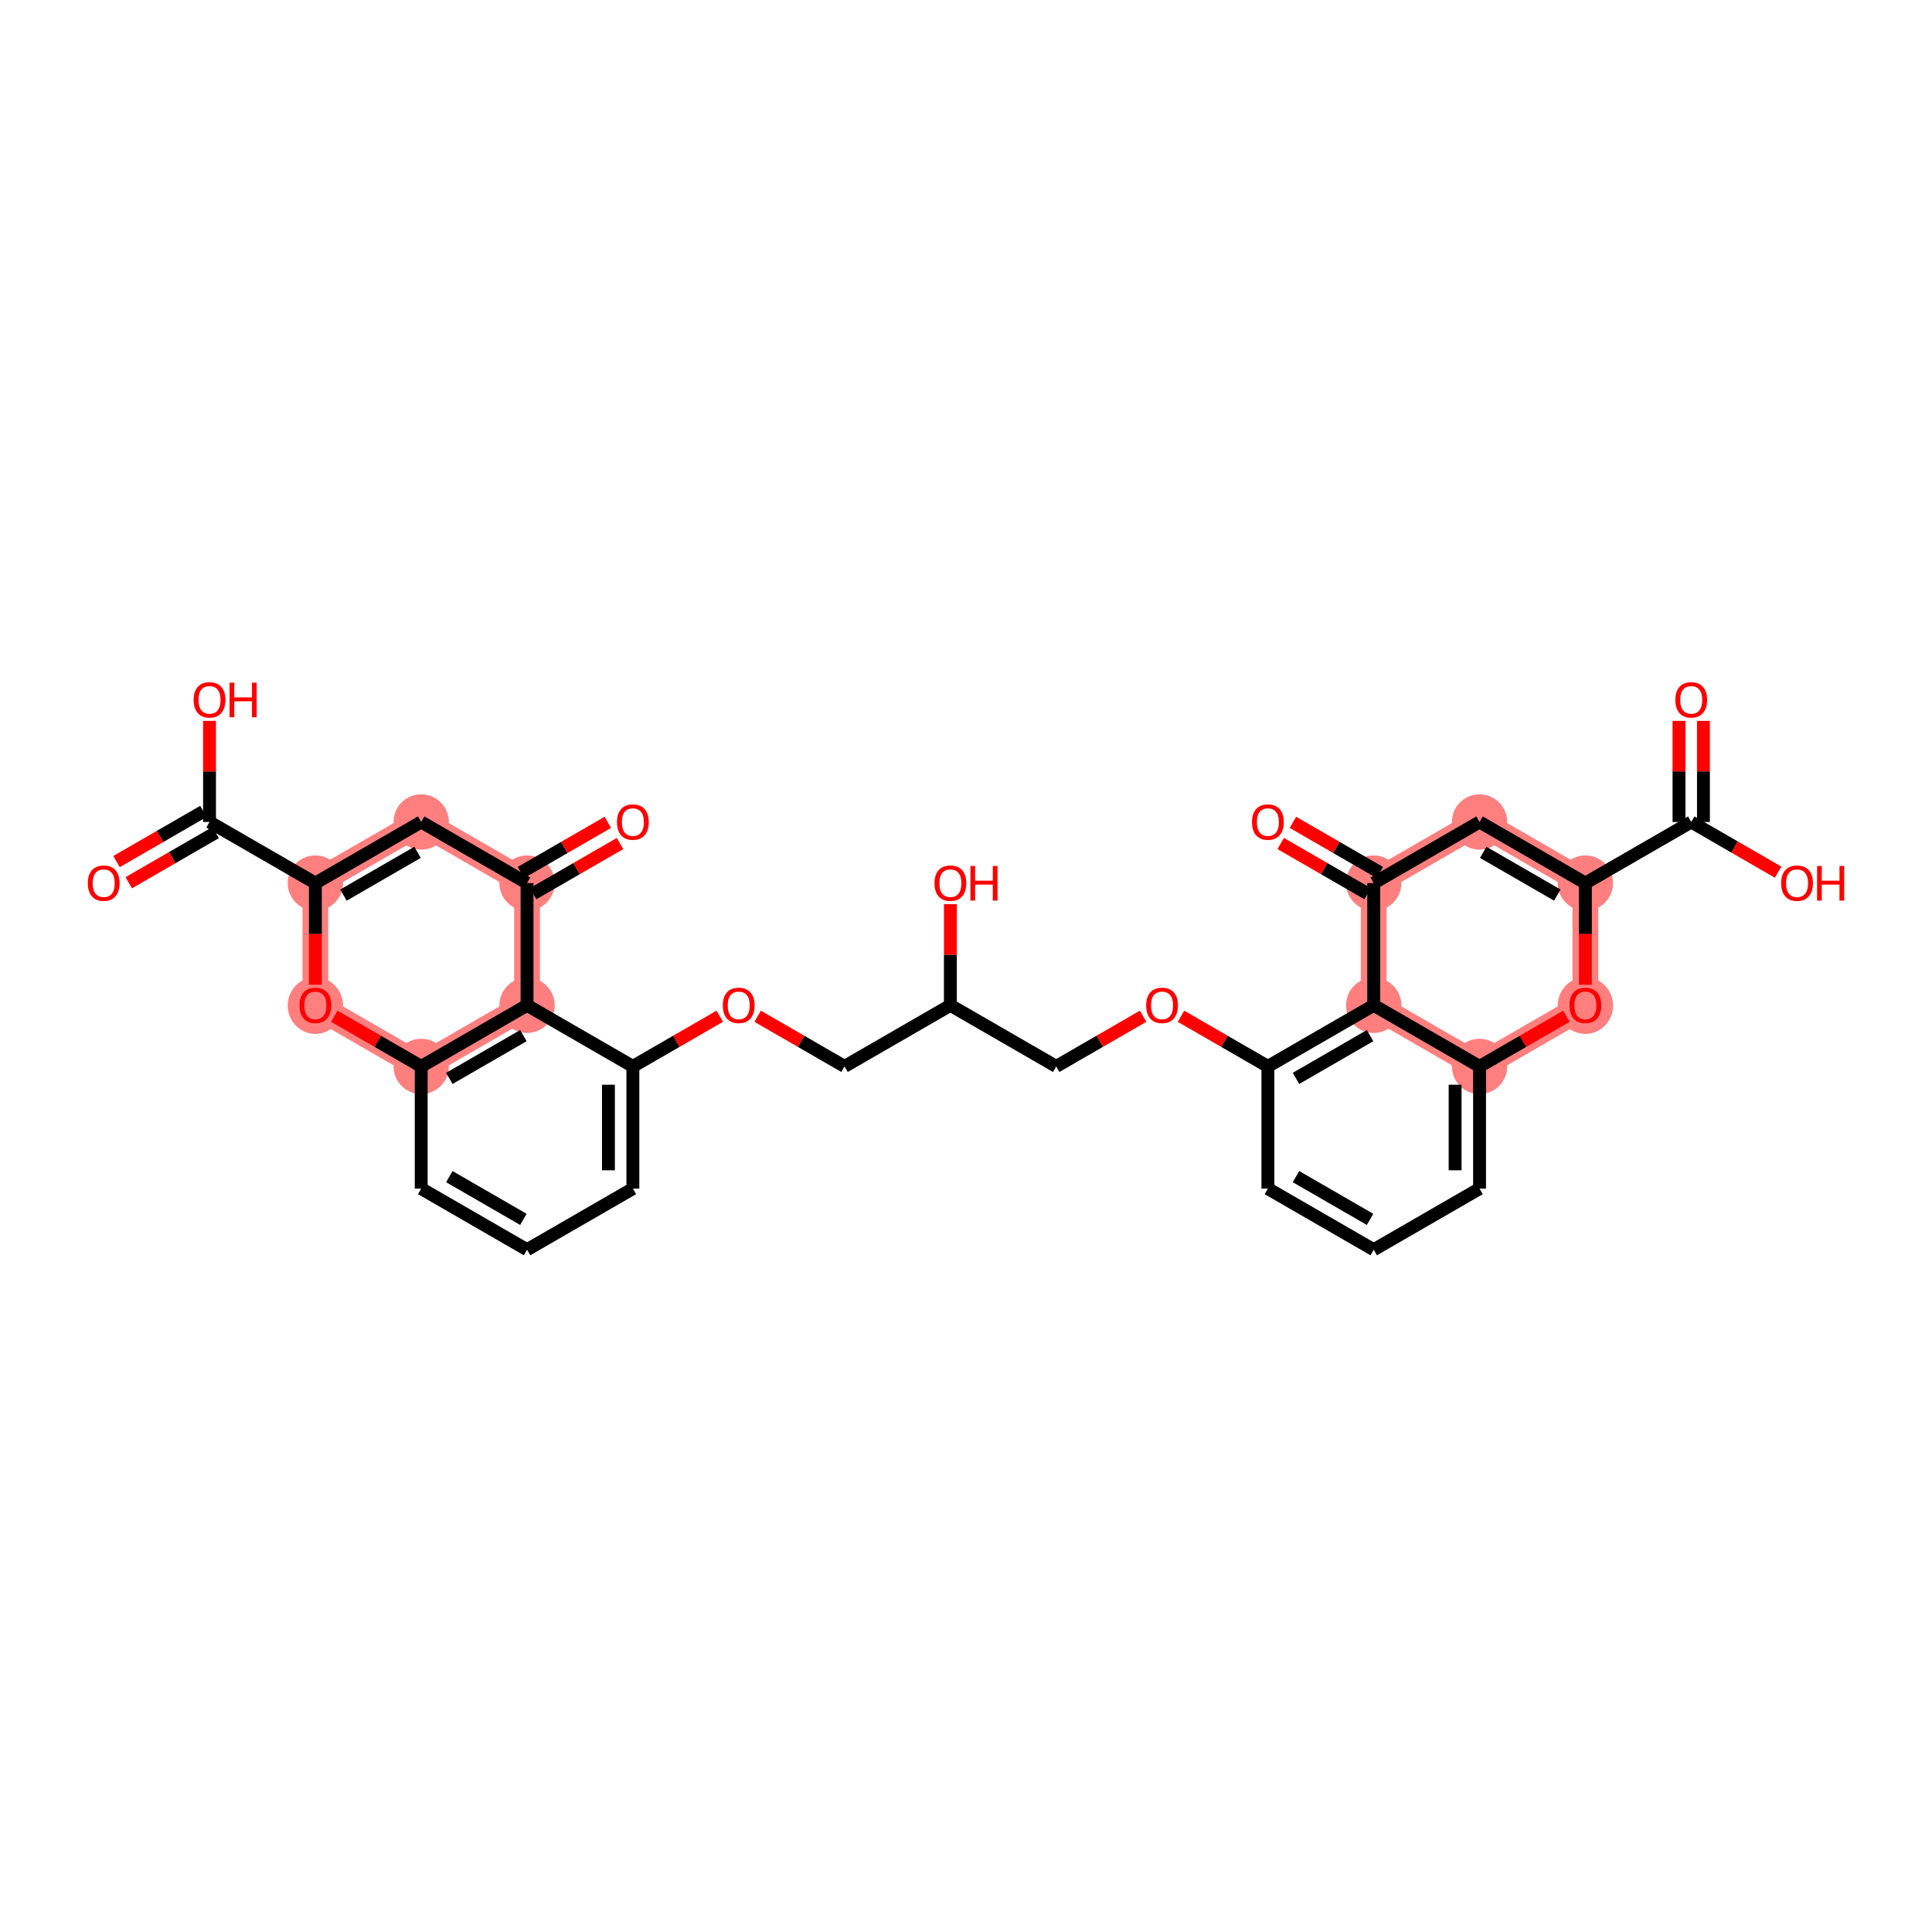 <?xml version='1.0' encoding='iso-8859-1'?>
<svg version='1.1' baseProfile='full'
              xmlns='http://www.w3.org/2000/svg'
                      xmlns:rdkit='http://www.rdkit.org/xml'
                      xmlns:xlink='http://www.w3.org/1999/xlink'
                  xml:space='preserve'
width='300px' height='300px' viewBox='0 0 300 300'>
<!-- END OF HEADER -->
<rect style='opacity:1.0;fill:#FFFFFF;stroke:none' width='300' height='300' x='0' y='0'> </rect>
<rect style='opacity:1.0;fill:#FFFFFF;stroke:none' width='300' height='300' x='0' y='0'> </rect>
<path d='M 246.178,137.126 L 229.745,127.638' style='fill:none;fill-rule:evenodd;stroke:#FF7F7F;stroke-width:4.0px;stroke-linecap:butt;stroke-linejoin:miter;stroke-opacity:1' />
<path d='M 246.178,137.126 L 246.178,156.103' style='fill:none;fill-rule:evenodd;stroke:#FF7F7F;stroke-width:4.0px;stroke-linecap:butt;stroke-linejoin:miter;stroke-opacity:1' />
<path d='M 229.745,127.638 L 213.311,137.126' style='fill:none;fill-rule:evenodd;stroke:#FF7F7F;stroke-width:4.0px;stroke-linecap:butt;stroke-linejoin:miter;stroke-opacity:1' />
<path d='M 213.311,137.126 L 213.311,156.103' style='fill:none;fill-rule:evenodd;stroke:#FF7F7F;stroke-width:4.0px;stroke-linecap:butt;stroke-linejoin:miter;stroke-opacity:1' />
<path d='M 213.311,156.103 L 229.745,165.591' style='fill:none;fill-rule:evenodd;stroke:#FF7F7F;stroke-width:4.0px;stroke-linecap:butt;stroke-linejoin:miter;stroke-opacity:1' />
<path d='M 65.405,165.591 L 48.971,156.103' style='fill:none;fill-rule:evenodd;stroke:#FF7F7F;stroke-width:4.0px;stroke-linecap:butt;stroke-linejoin:miter;stroke-opacity:1' />
<path d='M 65.405,165.591 L 81.839,156.103' style='fill:none;fill-rule:evenodd;stroke:#FF7F7F;stroke-width:4.0px;stroke-linecap:butt;stroke-linejoin:miter;stroke-opacity:1' />
<path d='M 48.971,156.103 L 48.971,137.126' style='fill:none;fill-rule:evenodd;stroke:#FF7F7F;stroke-width:4.0px;stroke-linecap:butt;stroke-linejoin:miter;stroke-opacity:1' />
<path d='M 48.971,137.126 L 65.405,127.638' style='fill:none;fill-rule:evenodd;stroke:#FF7F7F;stroke-width:4.0px;stroke-linecap:butt;stroke-linejoin:miter;stroke-opacity:1' />
<path d='M 65.405,127.638 L 81.839,137.126' style='fill:none;fill-rule:evenodd;stroke:#FF7F7F;stroke-width:4.0px;stroke-linecap:butt;stroke-linejoin:miter;stroke-opacity:1' />
<path d='M 81.839,137.126 L 81.839,156.103' style='fill:none;fill-rule:evenodd;stroke:#FF7F7F;stroke-width:4.0px;stroke-linecap:butt;stroke-linejoin:miter;stroke-opacity:1' />
<path d='M 229.745,165.591 L 246.178,156.103' style='fill:none;fill-rule:evenodd;stroke:#FF7F7F;stroke-width:4.0px;stroke-linecap:butt;stroke-linejoin:miter;stroke-opacity:1' />
<ellipse cx='246.178' cy='137.126' rx='3.795' ry='3.795'  style='fill:#FF7F7F;fill-rule:evenodd;stroke:#FF7F7F;stroke-width:1.0px;stroke-linecap:butt;stroke-linejoin:miter;stroke-opacity:1' />
<ellipse cx='229.745' cy='127.638' rx='3.795' ry='3.795'  style='fill:#FF7F7F;fill-rule:evenodd;stroke:#FF7F7F;stroke-width:1.0px;stroke-linecap:butt;stroke-linejoin:miter;stroke-opacity:1' />
<ellipse cx='213.311' cy='137.126' rx='3.795' ry='3.795'  style='fill:#FF7F7F;fill-rule:evenodd;stroke:#FF7F7F;stroke-width:1.0px;stroke-linecap:butt;stroke-linejoin:miter;stroke-opacity:1' />
<ellipse cx='213.311' cy='156.103' rx='3.795' ry='3.795'  style='fill:#FF7F7F;fill-rule:evenodd;stroke:#FF7F7F;stroke-width:1.0px;stroke-linecap:butt;stroke-linejoin:miter;stroke-opacity:1' />
<ellipse cx='65.405' cy='165.591' rx='3.795' ry='3.795'  style='fill:#FF7F7F;fill-rule:evenodd;stroke:#FF7F7F;stroke-width:1.0px;stroke-linecap:butt;stroke-linejoin:miter;stroke-opacity:1' />
<ellipse cx='48.971' cy='156.145' rx='3.795' ry='3.902'  style='fill:#FF7F7F;fill-rule:evenodd;stroke:#FF7F7F;stroke-width:1.0px;stroke-linecap:butt;stroke-linejoin:miter;stroke-opacity:1' />
<ellipse cx='48.971' cy='137.126' rx='3.795' ry='3.795'  style='fill:#FF7F7F;fill-rule:evenodd;stroke:#FF7F7F;stroke-width:1.0px;stroke-linecap:butt;stroke-linejoin:miter;stroke-opacity:1' />
<ellipse cx='65.405' cy='127.638' rx='3.795' ry='3.795'  style='fill:#FF7F7F;fill-rule:evenodd;stroke:#FF7F7F;stroke-width:1.0px;stroke-linecap:butt;stroke-linejoin:miter;stroke-opacity:1' />
<ellipse cx='81.839' cy='137.126' rx='3.795' ry='3.795'  style='fill:#FF7F7F;fill-rule:evenodd;stroke:#FF7F7F;stroke-width:1.0px;stroke-linecap:butt;stroke-linejoin:miter;stroke-opacity:1' />
<ellipse cx='81.839' cy='156.103' rx='3.795' ry='3.795'  style='fill:#FF7F7F;fill-rule:evenodd;stroke:#FF7F7F;stroke-width:1.0px;stroke-linecap:butt;stroke-linejoin:miter;stroke-opacity:1' />
<ellipse cx='229.745' cy='165.591' rx='3.795' ry='3.795'  style='fill:#FF7F7F;fill-rule:evenodd;stroke:#FF7F7F;stroke-width:1.0px;stroke-linecap:butt;stroke-linejoin:miter;stroke-opacity:1' />
<ellipse cx='246.178' cy='156.145' rx='3.795' ry='3.902'  style='fill:#FF7F7F;fill-rule:evenodd;stroke:#FF7F7F;stroke-width:1.0px;stroke-linecap:butt;stroke-linejoin:miter;stroke-opacity:1' />
<path class='bond-0 atom-0 atom-1' d='M 260.715,111.937 L 260.715,119.788' style='fill:none;fill-rule:evenodd;stroke:#FF0000;stroke-width:2.0px;stroke-linecap:butt;stroke-linejoin:miter;stroke-opacity:1' />
<path class='bond-0 atom-0 atom-1' d='M 260.715,119.788 L 260.715,127.638' style='fill:none;fill-rule:evenodd;stroke:#000000;stroke-width:2.0px;stroke-linecap:butt;stroke-linejoin:miter;stroke-opacity:1' />
<path class='bond-0 atom-0 atom-1' d='M 264.51,111.937 L 264.51,119.788' style='fill:none;fill-rule:evenodd;stroke:#FF0000;stroke-width:2.0px;stroke-linecap:butt;stroke-linejoin:miter;stroke-opacity:1' />
<path class='bond-0 atom-0 atom-1' d='M 264.51,119.788 L 264.51,127.638' style='fill:none;fill-rule:evenodd;stroke:#000000;stroke-width:2.0px;stroke-linecap:butt;stroke-linejoin:miter;stroke-opacity:1' />
<path class='bond-1 atom-1 atom-2' d='M 262.612,127.638 L 269.359,131.533' style='fill:none;fill-rule:evenodd;stroke:#000000;stroke-width:2.0px;stroke-linecap:butt;stroke-linejoin:miter;stroke-opacity:1' />
<path class='bond-1 atom-1 atom-2' d='M 269.359,131.533 L 276.105,135.428' style='fill:none;fill-rule:evenodd;stroke:#FF0000;stroke-width:2.0px;stroke-linecap:butt;stroke-linejoin:miter;stroke-opacity:1' />
<path class='bond-2 atom-1 atom-3' d='M 262.612,127.638 L 246.178,137.126' style='fill:none;fill-rule:evenodd;stroke:#000000;stroke-width:2.0px;stroke-linecap:butt;stroke-linejoin:miter;stroke-opacity:1' />
<path class='bond-3 atom-3 atom-4' d='M 246.178,137.126 L 229.745,127.638' style='fill:none;fill-rule:evenodd;stroke:#000000;stroke-width:2.0px;stroke-linecap:butt;stroke-linejoin:miter;stroke-opacity:1' />
<path class='bond-3 atom-3 atom-4' d='M 241.816,138.99 L 230.312,132.348' style='fill:none;fill-rule:evenodd;stroke:#000000;stroke-width:2.0px;stroke-linecap:butt;stroke-linejoin:miter;stroke-opacity:1' />
<path class='bond-33 atom-33 atom-3' d='M 246.178,152.911 L 246.178,145.019' style='fill:none;fill-rule:evenodd;stroke:#FF0000;stroke-width:2.0px;stroke-linecap:butt;stroke-linejoin:miter;stroke-opacity:1' />
<path class='bond-33 atom-33 atom-3' d='M 246.178,145.019 L 246.178,137.126' style='fill:none;fill-rule:evenodd;stroke:#000000;stroke-width:2.0px;stroke-linecap:butt;stroke-linejoin:miter;stroke-opacity:1' />
<path class='bond-4 atom-4 atom-5' d='M 229.745,127.638 L 213.311,137.126' style='fill:none;fill-rule:evenodd;stroke:#000000;stroke-width:2.0px;stroke-linecap:butt;stroke-linejoin:miter;stroke-opacity:1' />
<path class='bond-5 atom-5 atom-6' d='M 214.259,135.483 L 207.513,131.588' style='fill:none;fill-rule:evenodd;stroke:#000000;stroke-width:2.0px;stroke-linecap:butt;stroke-linejoin:miter;stroke-opacity:1' />
<path class='bond-5 atom-5 atom-6' d='M 207.513,131.588 L 200.767,127.693' style='fill:none;fill-rule:evenodd;stroke:#FF0000;stroke-width:2.0px;stroke-linecap:butt;stroke-linejoin:miter;stroke-opacity:1' />
<path class='bond-5 atom-5 atom-6' d='M 212.362,138.77 L 205.615,134.875' style='fill:none;fill-rule:evenodd;stroke:#000000;stroke-width:2.0px;stroke-linecap:butt;stroke-linejoin:miter;stroke-opacity:1' />
<path class='bond-5 atom-5 atom-6' d='M 205.615,134.875 L 198.869,130.98' style='fill:none;fill-rule:evenodd;stroke:#FF0000;stroke-width:2.0px;stroke-linecap:butt;stroke-linejoin:miter;stroke-opacity:1' />
<path class='bond-6 atom-5 atom-7' d='M 213.311,137.126 L 213.311,156.103' style='fill:none;fill-rule:evenodd;stroke:#000000;stroke-width:2.0px;stroke-linecap:butt;stroke-linejoin:miter;stroke-opacity:1' />
<path class='bond-7 atom-7 atom-8' d='M 213.311,156.103 L 196.877,165.591' style='fill:none;fill-rule:evenodd;stroke:#000000;stroke-width:2.0px;stroke-linecap:butt;stroke-linejoin:miter;stroke-opacity:1' />
<path class='bond-7 atom-7 atom-8' d='M 212.743,160.813 L 201.239,167.454' style='fill:none;fill-rule:evenodd;stroke:#000000;stroke-width:2.0px;stroke-linecap:butt;stroke-linejoin:miter;stroke-opacity:1' />
<path class='bond-34 atom-32 atom-7' d='M 229.745,165.591 L 213.311,156.103' style='fill:none;fill-rule:evenodd;stroke:#000000;stroke-width:2.0px;stroke-linecap:butt;stroke-linejoin:miter;stroke-opacity:1' />
<path class='bond-8 atom-8 atom-9' d='M 196.877,165.591 L 190.13,161.696' style='fill:none;fill-rule:evenodd;stroke:#000000;stroke-width:2.0px;stroke-linecap:butt;stroke-linejoin:miter;stroke-opacity:1' />
<path class='bond-8 atom-8 atom-9' d='M 190.13,161.696 L 183.384,157.801' style='fill:none;fill-rule:evenodd;stroke:#FF0000;stroke-width:2.0px;stroke-linecap:butt;stroke-linejoin:miter;stroke-opacity:1' />
<path class='bond-28 atom-8 atom-29' d='M 196.877,165.591 L 196.877,184.567' style='fill:none;fill-rule:evenodd;stroke:#000000;stroke-width:2.0px;stroke-linecap:butt;stroke-linejoin:miter;stroke-opacity:1' />
<path class='bond-9 atom-9 atom-10' d='M 177.501,157.801 L 170.755,161.696' style='fill:none;fill-rule:evenodd;stroke:#FF0000;stroke-width:2.0px;stroke-linecap:butt;stroke-linejoin:miter;stroke-opacity:1' />
<path class='bond-9 atom-9 atom-10' d='M 170.755,161.696 L 164.009,165.591' style='fill:none;fill-rule:evenodd;stroke:#000000;stroke-width:2.0px;stroke-linecap:butt;stroke-linejoin:miter;stroke-opacity:1' />
<path class='bond-10 atom-10 atom-11' d='M 164.009,165.591 L 147.575,156.103' style='fill:none;fill-rule:evenodd;stroke:#000000;stroke-width:2.0px;stroke-linecap:butt;stroke-linejoin:miter;stroke-opacity:1' />
<path class='bond-11 atom-11 atom-12' d='M 147.575,156.103 L 147.575,148.252' style='fill:none;fill-rule:evenodd;stroke:#000000;stroke-width:2.0px;stroke-linecap:butt;stroke-linejoin:miter;stroke-opacity:1' />
<path class='bond-11 atom-11 atom-12' d='M 147.575,148.252 L 147.575,140.402' style='fill:none;fill-rule:evenodd;stroke:#FF0000;stroke-width:2.0px;stroke-linecap:butt;stroke-linejoin:miter;stroke-opacity:1' />
<path class='bond-12 atom-11 atom-13' d='M 147.575,156.103 L 131.141,165.591' style='fill:none;fill-rule:evenodd;stroke:#000000;stroke-width:2.0px;stroke-linecap:butt;stroke-linejoin:miter;stroke-opacity:1' />
<path class='bond-13 atom-13 atom-14' d='M 131.141,165.591 L 124.395,161.696' style='fill:none;fill-rule:evenodd;stroke:#000000;stroke-width:2.0px;stroke-linecap:butt;stroke-linejoin:miter;stroke-opacity:1' />
<path class='bond-13 atom-13 atom-14' d='M 124.395,161.696 L 117.648,157.801' style='fill:none;fill-rule:evenodd;stroke:#FF0000;stroke-width:2.0px;stroke-linecap:butt;stroke-linejoin:miter;stroke-opacity:1' />
<path class='bond-14 atom-14 atom-15' d='M 111.766,157.801 L 105.019,161.696' style='fill:none;fill-rule:evenodd;stroke:#FF0000;stroke-width:2.0px;stroke-linecap:butt;stroke-linejoin:miter;stroke-opacity:1' />
<path class='bond-14 atom-14 atom-15' d='M 105.019,161.696 L 98.273,165.591' style='fill:none;fill-rule:evenodd;stroke:#000000;stroke-width:2.0px;stroke-linecap:butt;stroke-linejoin:miter;stroke-opacity:1' />
<path class='bond-15 atom-15 atom-16' d='M 98.273,165.591 L 98.273,184.567' style='fill:none;fill-rule:evenodd;stroke:#000000;stroke-width:2.0px;stroke-linecap:butt;stroke-linejoin:miter;stroke-opacity:1' />
<path class='bond-15 atom-15 atom-16' d='M 94.478,168.437 L 94.478,181.721' style='fill:none;fill-rule:evenodd;stroke:#000000;stroke-width:2.0px;stroke-linecap:butt;stroke-linejoin:miter;stroke-opacity:1' />
<path class='bond-35 atom-28 atom-15' d='M 81.839,156.103 L 98.273,165.591' style='fill:none;fill-rule:evenodd;stroke:#000000;stroke-width:2.0px;stroke-linecap:butt;stroke-linejoin:miter;stroke-opacity:1' />
<path class='bond-16 atom-16 atom-17' d='M 98.273,184.567 L 81.839,194.055' style='fill:none;fill-rule:evenodd;stroke:#000000;stroke-width:2.0px;stroke-linecap:butt;stroke-linejoin:miter;stroke-opacity:1' />
<path class='bond-17 atom-17 atom-18' d='M 81.839,194.055 L 65.405,184.567' style='fill:none;fill-rule:evenodd;stroke:#000000;stroke-width:2.0px;stroke-linecap:butt;stroke-linejoin:miter;stroke-opacity:1' />
<path class='bond-17 atom-17 atom-18' d='M 81.272,189.345 L 69.768,182.704' style='fill:none;fill-rule:evenodd;stroke:#000000;stroke-width:2.0px;stroke-linecap:butt;stroke-linejoin:miter;stroke-opacity:1' />
<path class='bond-18 atom-18 atom-19' d='M 65.405,184.567 L 65.405,165.591' style='fill:none;fill-rule:evenodd;stroke:#000000;stroke-width:2.0px;stroke-linecap:butt;stroke-linejoin:miter;stroke-opacity:1' />
<path class='bond-19 atom-19 atom-20' d='M 65.405,165.591 L 58.659,161.696' style='fill:none;fill-rule:evenodd;stroke:#000000;stroke-width:2.0px;stroke-linecap:butt;stroke-linejoin:miter;stroke-opacity:1' />
<path class='bond-19 atom-19 atom-20' d='M 58.659,161.696 L 51.913,157.801' style='fill:none;fill-rule:evenodd;stroke:#FF0000;stroke-width:2.0px;stroke-linecap:butt;stroke-linejoin:miter;stroke-opacity:1' />
<path class='bond-36 atom-28 atom-19' d='M 81.839,156.103 L 65.405,165.591' style='fill:none;fill-rule:evenodd;stroke:#000000;stroke-width:2.0px;stroke-linecap:butt;stroke-linejoin:miter;stroke-opacity:1' />
<path class='bond-36 atom-28 atom-19' d='M 81.272,160.813 L 69.768,167.454' style='fill:none;fill-rule:evenodd;stroke:#000000;stroke-width:2.0px;stroke-linecap:butt;stroke-linejoin:miter;stroke-opacity:1' />
<path class='bond-20 atom-20 atom-21' d='M 48.971,152.911 L 48.971,145.019' style='fill:none;fill-rule:evenodd;stroke:#FF0000;stroke-width:2.0px;stroke-linecap:butt;stroke-linejoin:miter;stroke-opacity:1' />
<path class='bond-20 atom-20 atom-21' d='M 48.971,145.019 L 48.971,137.126' style='fill:none;fill-rule:evenodd;stroke:#000000;stroke-width:2.0px;stroke-linecap:butt;stroke-linejoin:miter;stroke-opacity:1' />
<path class='bond-21 atom-21 atom-22' d='M 48.971,137.126 L 32.537,127.638' style='fill:none;fill-rule:evenodd;stroke:#000000;stroke-width:2.0px;stroke-linecap:butt;stroke-linejoin:miter;stroke-opacity:1' />
<path class='bond-24 atom-21 atom-25' d='M 48.971,137.126 L 65.405,127.638' style='fill:none;fill-rule:evenodd;stroke:#000000;stroke-width:2.0px;stroke-linecap:butt;stroke-linejoin:miter;stroke-opacity:1' />
<path class='bond-24 atom-21 atom-25' d='M 53.334,138.99 L 64.838,132.348' style='fill:none;fill-rule:evenodd;stroke:#000000;stroke-width:2.0px;stroke-linecap:butt;stroke-linejoin:miter;stroke-opacity:1' />
<path class='bond-22 atom-22 atom-23' d='M 31.588,125.995 L 24.842,129.89' style='fill:none;fill-rule:evenodd;stroke:#000000;stroke-width:2.0px;stroke-linecap:butt;stroke-linejoin:miter;stroke-opacity:1' />
<path class='bond-22 atom-22 atom-23' d='M 24.842,129.89 L 18.096,133.785' style='fill:none;fill-rule:evenodd;stroke:#FF0000;stroke-width:2.0px;stroke-linecap:butt;stroke-linejoin:miter;stroke-opacity:1' />
<path class='bond-22 atom-22 atom-23' d='M 33.486,129.282 L 26.74,133.177' style='fill:none;fill-rule:evenodd;stroke:#000000;stroke-width:2.0px;stroke-linecap:butt;stroke-linejoin:miter;stroke-opacity:1' />
<path class='bond-22 atom-22 atom-23' d='M 26.74,133.177 L 19.993,137.072' style='fill:none;fill-rule:evenodd;stroke:#FF0000;stroke-width:2.0px;stroke-linecap:butt;stroke-linejoin:miter;stroke-opacity:1' />
<path class='bond-23 atom-22 atom-24' d='M 32.537,127.638 L 32.537,119.788' style='fill:none;fill-rule:evenodd;stroke:#000000;stroke-width:2.0px;stroke-linecap:butt;stroke-linejoin:miter;stroke-opacity:1' />
<path class='bond-23 atom-22 atom-24' d='M 32.537,119.788 L 32.537,111.937' style='fill:none;fill-rule:evenodd;stroke:#FF0000;stroke-width:2.0px;stroke-linecap:butt;stroke-linejoin:miter;stroke-opacity:1' />
<path class='bond-25 atom-25 atom-26' d='M 65.405,127.638 L 81.839,137.126' style='fill:none;fill-rule:evenodd;stroke:#000000;stroke-width:2.0px;stroke-linecap:butt;stroke-linejoin:miter;stroke-opacity:1' />
<path class='bond-26 atom-26 atom-27' d='M 82.788,138.77 L 89.534,134.875' style='fill:none;fill-rule:evenodd;stroke:#000000;stroke-width:2.0px;stroke-linecap:butt;stroke-linejoin:miter;stroke-opacity:1' />
<path class='bond-26 atom-26 atom-27' d='M 89.534,134.875 L 96.281,130.98' style='fill:none;fill-rule:evenodd;stroke:#FF0000;stroke-width:2.0px;stroke-linecap:butt;stroke-linejoin:miter;stroke-opacity:1' />
<path class='bond-26 atom-26 atom-27' d='M 80.89,135.483 L 87.637,131.588' style='fill:none;fill-rule:evenodd;stroke:#000000;stroke-width:2.0px;stroke-linecap:butt;stroke-linejoin:miter;stroke-opacity:1' />
<path class='bond-26 atom-26 atom-27' d='M 87.637,131.588 L 94.383,127.693' style='fill:none;fill-rule:evenodd;stroke:#FF0000;stroke-width:2.0px;stroke-linecap:butt;stroke-linejoin:miter;stroke-opacity:1' />
<path class='bond-27 atom-26 atom-28' d='M 81.839,137.126 L 81.839,156.103' style='fill:none;fill-rule:evenodd;stroke:#000000;stroke-width:2.0px;stroke-linecap:butt;stroke-linejoin:miter;stroke-opacity:1' />
<path class='bond-29 atom-29 atom-30' d='M 196.877,184.567 L 213.311,194.055' style='fill:none;fill-rule:evenodd;stroke:#000000;stroke-width:2.0px;stroke-linecap:butt;stroke-linejoin:miter;stroke-opacity:1' />
<path class='bond-29 atom-29 atom-30' d='M 201.239,182.704 L 212.743,189.345' style='fill:none;fill-rule:evenodd;stroke:#000000;stroke-width:2.0px;stroke-linecap:butt;stroke-linejoin:miter;stroke-opacity:1' />
<path class='bond-30 atom-30 atom-31' d='M 213.311,194.055 L 229.745,184.567' style='fill:none;fill-rule:evenodd;stroke:#000000;stroke-width:2.0px;stroke-linecap:butt;stroke-linejoin:miter;stroke-opacity:1' />
<path class='bond-31 atom-31 atom-32' d='M 229.745,184.567 L 229.745,165.591' style='fill:none;fill-rule:evenodd;stroke:#000000;stroke-width:2.0px;stroke-linecap:butt;stroke-linejoin:miter;stroke-opacity:1' />
<path class='bond-31 atom-31 atom-32' d='M 225.949,181.721 L 225.949,168.437' style='fill:none;fill-rule:evenodd;stroke:#000000;stroke-width:2.0px;stroke-linecap:butt;stroke-linejoin:miter;stroke-opacity:1' />
<path class='bond-32 atom-32 atom-33' d='M 229.745,165.591 L 236.491,161.696' style='fill:none;fill-rule:evenodd;stroke:#000000;stroke-width:2.0px;stroke-linecap:butt;stroke-linejoin:miter;stroke-opacity:1' />
<path class='bond-32 atom-32 atom-33' d='M 236.491,161.696 L 243.237,157.801' style='fill:none;fill-rule:evenodd;stroke:#FF0000;stroke-width:2.0px;stroke-linecap:butt;stroke-linejoin:miter;stroke-opacity:1' />
<path  class='atom-0' d='M 260.146 108.677
Q 260.146 107.387, 260.783 106.666
Q 261.421 105.945, 262.612 105.945
Q 263.804 105.945, 264.442 106.666
Q 265.079 107.387, 265.079 108.677
Q 265.079 109.983, 264.434 110.727
Q 263.789 111.463, 262.612 111.463
Q 261.428 111.463, 260.783 110.727
Q 260.146 109.99, 260.146 108.677
M 262.612 110.856
Q 263.432 110.856, 263.872 110.309
Q 264.32 109.755, 264.32 108.677
Q 264.32 107.622, 263.872 107.091
Q 263.432 106.552, 262.612 106.552
Q 261.793 106.552, 261.345 107.083
Q 260.905 107.615, 260.905 108.677
Q 260.905 109.763, 261.345 110.309
Q 261.793 110.856, 262.612 110.856
' fill='#FF0000'/>
<path  class='atom-2' d='M 276.579 137.142
Q 276.579 135.851, 277.217 135.13
Q 277.855 134.409, 279.046 134.409
Q 280.238 134.409, 280.876 135.13
Q 281.513 135.851, 281.513 137.142
Q 281.513 138.447, 280.868 139.191
Q 280.223 139.927, 279.046 139.927
Q 277.862 139.927, 277.217 139.191
Q 276.579 138.455, 276.579 137.142
M 279.046 139.32
Q 279.866 139.32, 280.306 138.774
Q 280.754 138.22, 280.754 137.142
Q 280.754 136.087, 280.306 135.555
Q 279.866 135.016, 279.046 135.016
Q 278.227 135.016, 277.779 135.548
Q 277.339 136.079, 277.339 137.142
Q 277.339 138.227, 277.779 138.774
Q 278.227 139.32, 279.046 139.32
' fill='#FF0000'/>
<path  class='atom-2' d='M 282.158 134.47
L 282.887 134.47
L 282.887 136.755
L 285.635 136.755
L 285.635 134.47
L 286.364 134.47
L 286.364 139.844
L 285.635 139.844
L 285.635 137.362
L 282.887 137.362
L 282.887 139.844
L 282.158 139.844
L 282.158 134.47
' fill='#FF0000'/>
<path  class='atom-6' d='M 194.41 127.654
Q 194.41 126.363, 195.047 125.642
Q 195.685 124.921, 196.877 124.921
Q 198.068 124.921, 198.706 125.642
Q 199.344 126.363, 199.344 127.654
Q 199.344 128.959, 198.698 129.703
Q 198.053 130.439, 196.877 130.439
Q 195.693 130.439, 195.047 129.703
Q 194.41 128.967, 194.41 127.654
M 196.877 129.832
Q 197.696 129.832, 198.137 129.285
Q 198.585 128.731, 198.585 127.654
Q 198.585 126.598, 198.137 126.067
Q 197.696 125.528, 196.877 125.528
Q 196.057 125.528, 195.609 126.06
Q 195.169 126.591, 195.169 127.654
Q 195.169 128.739, 195.609 129.285
Q 196.057 129.832, 196.877 129.832
' fill='#FF0000'/>
<path  class='atom-9' d='M 177.976 156.118
Q 177.976 154.828, 178.613 154.106
Q 179.251 153.385, 180.443 153.385
Q 181.634 153.385, 182.272 154.106
Q 182.91 154.828, 182.91 156.118
Q 182.91 157.424, 182.264 158.167
Q 181.619 158.904, 180.443 158.904
Q 179.259 158.904, 178.613 158.167
Q 177.976 157.431, 177.976 156.118
M 180.443 158.296
Q 181.262 158.296, 181.703 157.75
Q 182.151 157.196, 182.151 156.118
Q 182.151 155.063, 181.703 154.532
Q 181.262 153.993, 180.443 153.993
Q 179.623 153.993, 179.175 154.524
Q 178.735 155.055, 178.735 156.118
Q 178.735 157.203, 179.175 157.75
Q 179.623 158.296, 180.443 158.296
' fill='#FF0000'/>
<path  class='atom-12' d='M 145.108 137.142
Q 145.108 135.851, 145.746 135.13
Q 146.383 134.409, 147.575 134.409
Q 148.767 134.409, 149.404 135.13
Q 150.042 135.851, 150.042 137.142
Q 150.042 138.447, 149.397 139.191
Q 148.751 139.927, 147.575 139.927
Q 146.391 139.927, 145.746 139.191
Q 145.108 138.455, 145.108 137.142
M 147.575 139.32
Q 148.395 139.32, 148.835 138.774
Q 149.283 138.22, 149.283 137.142
Q 149.283 136.087, 148.835 135.555
Q 148.395 135.016, 147.575 135.016
Q 146.755 135.016, 146.307 135.548
Q 145.867 136.079, 145.867 137.142
Q 145.867 138.227, 146.307 138.774
Q 146.755 139.32, 147.575 139.32
' fill='#FF0000'/>
<path  class='atom-12' d='M 150.687 134.47
L 151.416 134.47
L 151.416 136.755
L 154.163 136.755
L 154.163 134.47
L 154.892 134.47
L 154.892 139.844
L 154.163 139.844
L 154.163 137.362
L 151.416 137.362
L 151.416 139.844
L 150.687 139.844
L 150.687 134.47
' fill='#FF0000'/>
<path  class='atom-14' d='M 112.24 156.118
Q 112.24 154.828, 112.878 154.106
Q 113.515 153.385, 114.707 153.385
Q 115.899 153.385, 116.536 154.106
Q 117.174 154.828, 117.174 156.118
Q 117.174 157.424, 116.529 158.167
Q 115.883 158.904, 114.707 158.904
Q 113.523 158.904, 112.878 158.167
Q 112.24 157.431, 112.24 156.118
M 114.707 158.296
Q 115.527 158.296, 115.967 157.75
Q 116.415 157.196, 116.415 156.118
Q 116.415 155.063, 115.967 154.532
Q 115.527 153.993, 114.707 153.993
Q 113.887 153.993, 113.439 154.524
Q 112.999 155.055, 112.999 156.118
Q 112.999 157.203, 113.439 157.75
Q 113.887 158.296, 114.707 158.296
' fill='#FF0000'/>
<path  class='atom-20' d='M 46.504 156.118
Q 46.504 154.828, 47.142 154.106
Q 47.779 153.385, 48.971 153.385
Q 50.163 153.385, 50.8 154.106
Q 51.438 154.828, 51.438 156.118
Q 51.438 157.424, 50.793 158.167
Q 50.148 158.904, 48.971 158.904
Q 47.787 158.904, 47.142 158.167
Q 46.504 157.431, 46.504 156.118
M 48.971 158.296
Q 49.791 158.296, 50.231 157.75
Q 50.679 157.196, 50.679 156.118
Q 50.679 155.063, 50.231 154.532
Q 49.791 153.993, 48.971 153.993
Q 48.151 153.993, 47.704 154.524
Q 47.263 155.055, 47.263 156.118
Q 47.263 157.203, 47.704 157.75
Q 48.151 158.296, 48.971 158.296
' fill='#FF0000'/>
<path  class='atom-23' d='M 13.636 137.142
Q 13.636 135.851, 14.274 135.13
Q 14.912 134.409, 16.103 134.409
Q 17.295 134.409, 17.933 135.13
Q 18.57 135.851, 18.57 137.142
Q 18.57 138.447, 17.925 139.191
Q 17.28 139.927, 16.103 139.927
Q 14.919 139.927, 14.274 139.191
Q 13.636 138.455, 13.636 137.142
M 16.103 139.32
Q 16.923 139.32, 17.363 138.774
Q 17.811 138.22, 17.811 137.142
Q 17.811 136.087, 17.363 135.555
Q 16.923 135.016, 16.103 135.016
Q 15.284 135.016, 14.836 135.548
Q 14.395 136.079, 14.395 137.142
Q 14.395 138.227, 14.836 138.774
Q 15.284 139.32, 16.103 139.32
' fill='#FF0000'/>
<path  class='atom-24' d='M 30.07 108.677
Q 30.07 107.387, 30.708 106.666
Q 31.346 105.945, 32.537 105.945
Q 33.729 105.945, 34.367 106.666
Q 35.004 107.387, 35.004 108.677
Q 35.004 109.983, 34.359 110.727
Q 33.714 111.463, 32.537 111.463
Q 31.353 111.463, 30.708 110.727
Q 30.07 109.99, 30.07 108.677
M 32.537 110.856
Q 33.357 110.856, 33.797 110.309
Q 34.245 109.755, 34.245 108.677
Q 34.245 107.622, 33.797 107.091
Q 33.357 106.552, 32.537 106.552
Q 31.717 106.552, 31.27 107.083
Q 30.829 107.615, 30.829 108.677
Q 30.829 109.763, 31.27 110.309
Q 31.717 110.856, 32.537 110.856
' fill='#FF0000'/>
<path  class='atom-24' d='M 35.649 106.005
L 36.378 106.005
L 36.378 108.29
L 39.126 108.29
L 39.126 106.005
L 39.855 106.005
L 39.855 111.379
L 39.126 111.379
L 39.126 108.897
L 36.378 108.897
L 36.378 111.379
L 35.649 111.379
L 35.649 106.005
' fill='#FF0000'/>
<path  class='atom-27' d='M 95.806 127.654
Q 95.806 126.363, 96.444 125.642
Q 97.081 124.921, 98.273 124.921
Q 99.465 124.921, 100.102 125.642
Q 100.74 126.363, 100.74 127.654
Q 100.74 128.959, 100.095 129.703
Q 99.45 130.439, 98.273 130.439
Q 97.089 130.439, 96.444 129.703
Q 95.806 128.967, 95.806 127.654
M 98.273 129.832
Q 99.093 129.832, 99.533 129.285
Q 99.981 128.731, 99.981 127.654
Q 99.981 126.598, 99.533 126.067
Q 99.093 125.528, 98.273 125.528
Q 97.453 125.528, 97.005 126.06
Q 96.565 126.591, 96.565 127.654
Q 96.565 128.739, 97.005 129.285
Q 97.453 129.832, 98.273 129.832
' fill='#FF0000'/>
<path  class='atom-33' d='M 243.712 156.118
Q 243.712 154.828, 244.349 154.106
Q 244.987 153.385, 246.178 153.385
Q 247.37 153.385, 248.008 154.106
Q 248.645 154.828, 248.645 156.118
Q 248.645 157.424, 248 158.167
Q 247.355 158.904, 246.178 158.904
Q 244.994 158.904, 244.349 158.167
Q 243.712 157.431, 243.712 156.118
M 246.178 158.296
Q 246.998 158.296, 247.439 157.75
Q 247.886 157.196, 247.886 156.118
Q 247.886 155.063, 247.439 154.532
Q 246.998 153.993, 246.178 153.993
Q 245.359 153.993, 244.911 154.524
Q 244.471 155.055, 244.471 156.118
Q 244.471 157.203, 244.911 157.75
Q 245.359 158.296, 246.178 158.296
' fill='#FF0000'/>
</svg>
